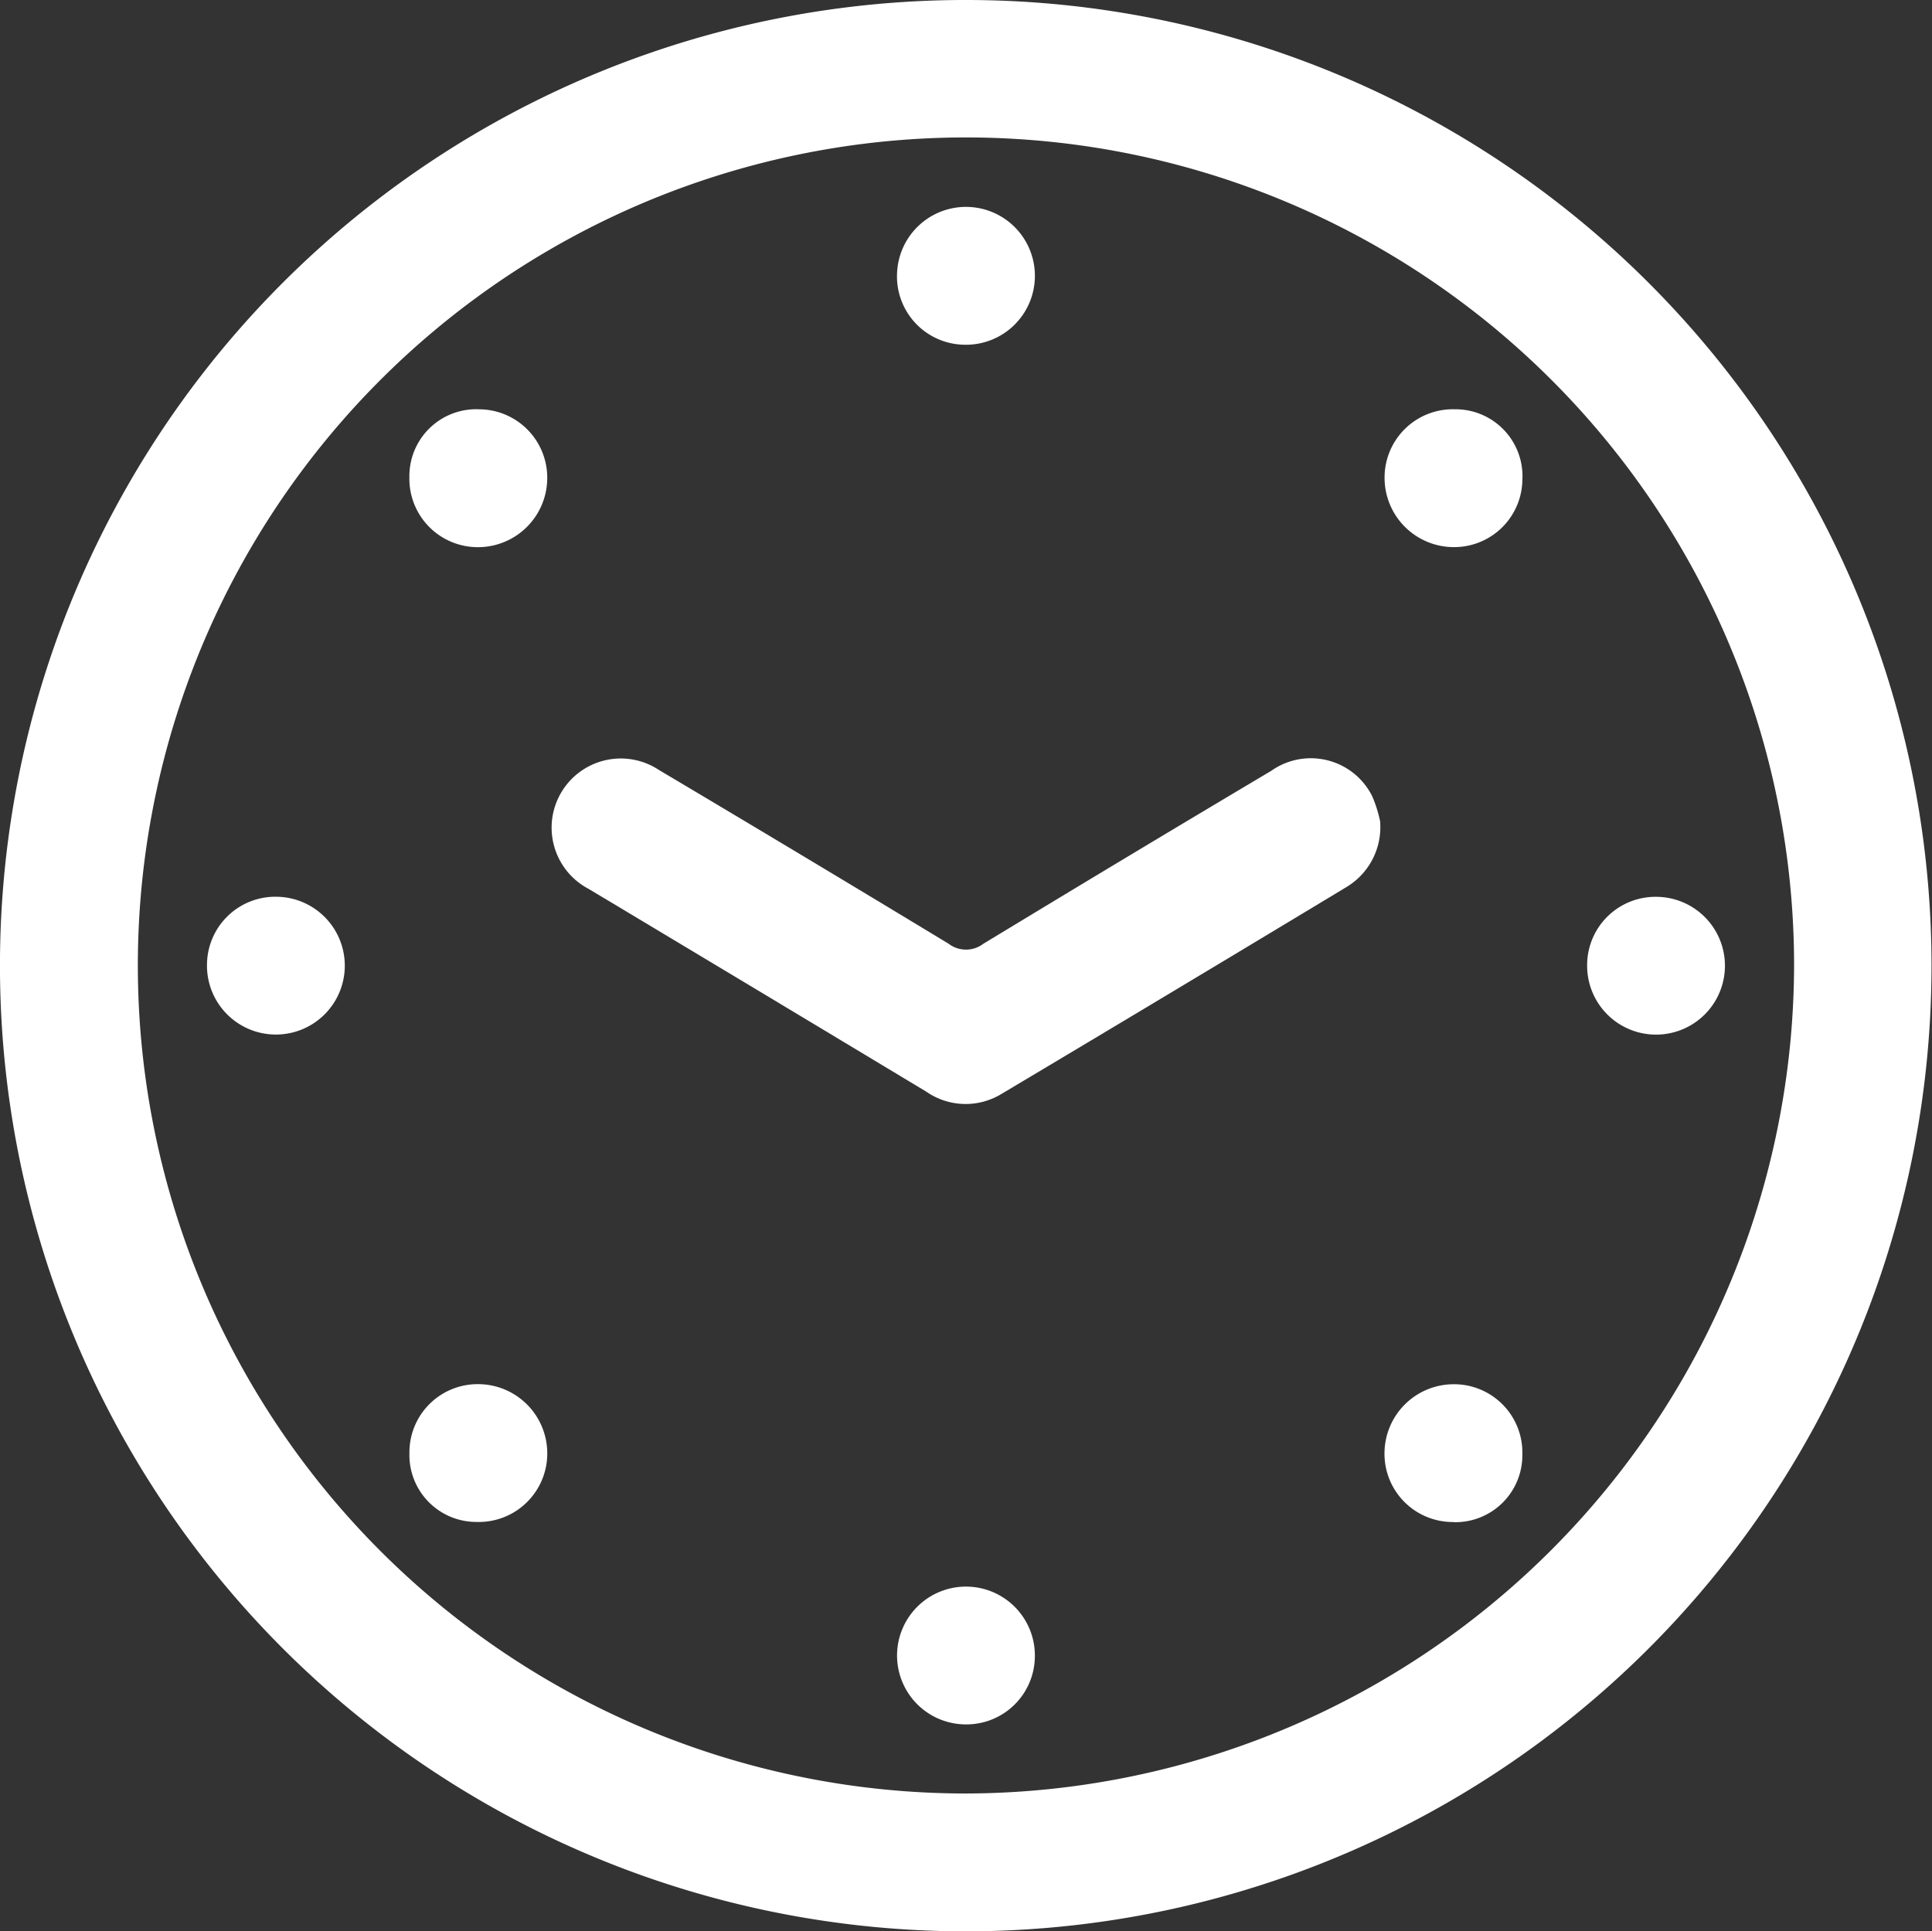 <svg xmlns="http://www.w3.org/2000/svg" width="60" height="59.986" viewBox="0 0 60 59.986">
  <rect x="0" y="0" width="60" height="59.986" fill="#333333" stroke="none"/>
  <g id="Group_25259" data-name="Group 25259" transform="translate(3415.387 13036.834)">
    <path id="Path_76612" data-name="Path 76612" d="M1435.383,24.084a29.993,29.993,0,1,1-30.055,29.922,29.985,29.985,0,0,1,30.055-29.922m25.663,29.992a25.718,25.718,0,1,0-25.719,25.713,25.782,25.782,0,0,0,25.719-25.713" transform="translate(-4820.716 -13060.918)" fill="#fff"/>
    <path id="Path_76613" data-name="Path 76613" d="M1526.807,157.774a2.17,2.17,0,0,1-1.029,2.037q-5.353,3.231-10.724,6.432a2.14,2.14,0,0,1-2.341-.068q-5.242-3.156-10.49-6.3a2.148,2.148,0,1,1,2.188-3.691q4.513,2.681,9,5.4a.889.889,0,0,0,1.072,0q4.459-2.707,8.943-5.373a2.13,2.13,0,0,1,3.139.794,4.092,4.092,0,0,1,.241.766" transform="translate(-4899.334 -13169.103)" fill="#fff"/>
    <path id="Path_76614" data-name="Path 76614" d="M1478.553,95.163a2.124,2.124,0,0,1,2.148,2.1,2.152,2.152,0,0,1-2.151,2.182,2.126,2.126,0,0,1-2.13-2.184,2.076,2.076,0,0,1,2.133-2.1" transform="translate(-4879.093 -13119.284)" fill="#fff"/>
    <path id="Path_76615" data-name="Path 76615" d="M1647.937,95.16a2.079,2.079,0,0,1,2.1,2.193,2.12,2.12,0,0,1-2.159,2.088,2.153,2.153,0,0,1-2.121-2.144,2.121,2.121,0,0,1,2.177-2.137" transform="translate(-5018.145 -13119.282)" fill="#fff"/>
    <path id="Path_76616" data-name="Path 76616" d="M1476.423,266.6a2.119,2.119,0,0,1,2.106-2.14,2.151,2.151,0,0,1,2.175,2.156,2.127,2.127,0,0,1-2.192,2.124,2.08,2.08,0,0,1-2.089-2.14" transform="translate(-4879.095 -13258.303)" fill="#fff"/>
    <path id="Path_76617" data-name="Path 76617" d="M1647.9,268.743a2.12,2.12,0,0,1-2.147-2.167,2.15,2.15,0,0,1,2.151-2.112,2.121,2.121,0,0,1,2.13,2.184,2.08,2.08,0,0,1-2.135,2.1" transform="translate(-5018.143 -13258.304)" fill="#fff"/>
    <path id="Path_76618" data-name="Path 76618" d="M1561.094,62.059a2.141,2.141,0,1,1,2.073,2.24,2.122,2.122,0,0,1-2.073-2.24" transform="translate(-4948.621 -13090.426)" fill="#fff"/>
    <path id="Path_76619" data-name="Path 76619" d="M1443.448,179.815a2.14,2.14,0,1,1-2.174,2.07,2.121,2.121,0,0,1,2.174-2.07" transform="translate(-4850.232 -13188.796)" fill="#fff"/>
    <path id="Path_76620" data-name="Path 76620" d="M1683.052,179.816a2.14,2.14,0,1,1-2.138,2.105,2.122,2.122,0,0,1,2.138-2.105" transform="translate(-5047.011 -13188.795)" fill="#fff"/>
    <path id="Path_76621" data-name="Path 76621" d="M1563.2,303.888a2.14,2.14,0,1,1,2.171-2.076,2.126,2.126,0,0,1-2.171,2.076" transform="translate(-4948.62 -13287.163)" fill="#fff"/>
  </g>
</svg>
